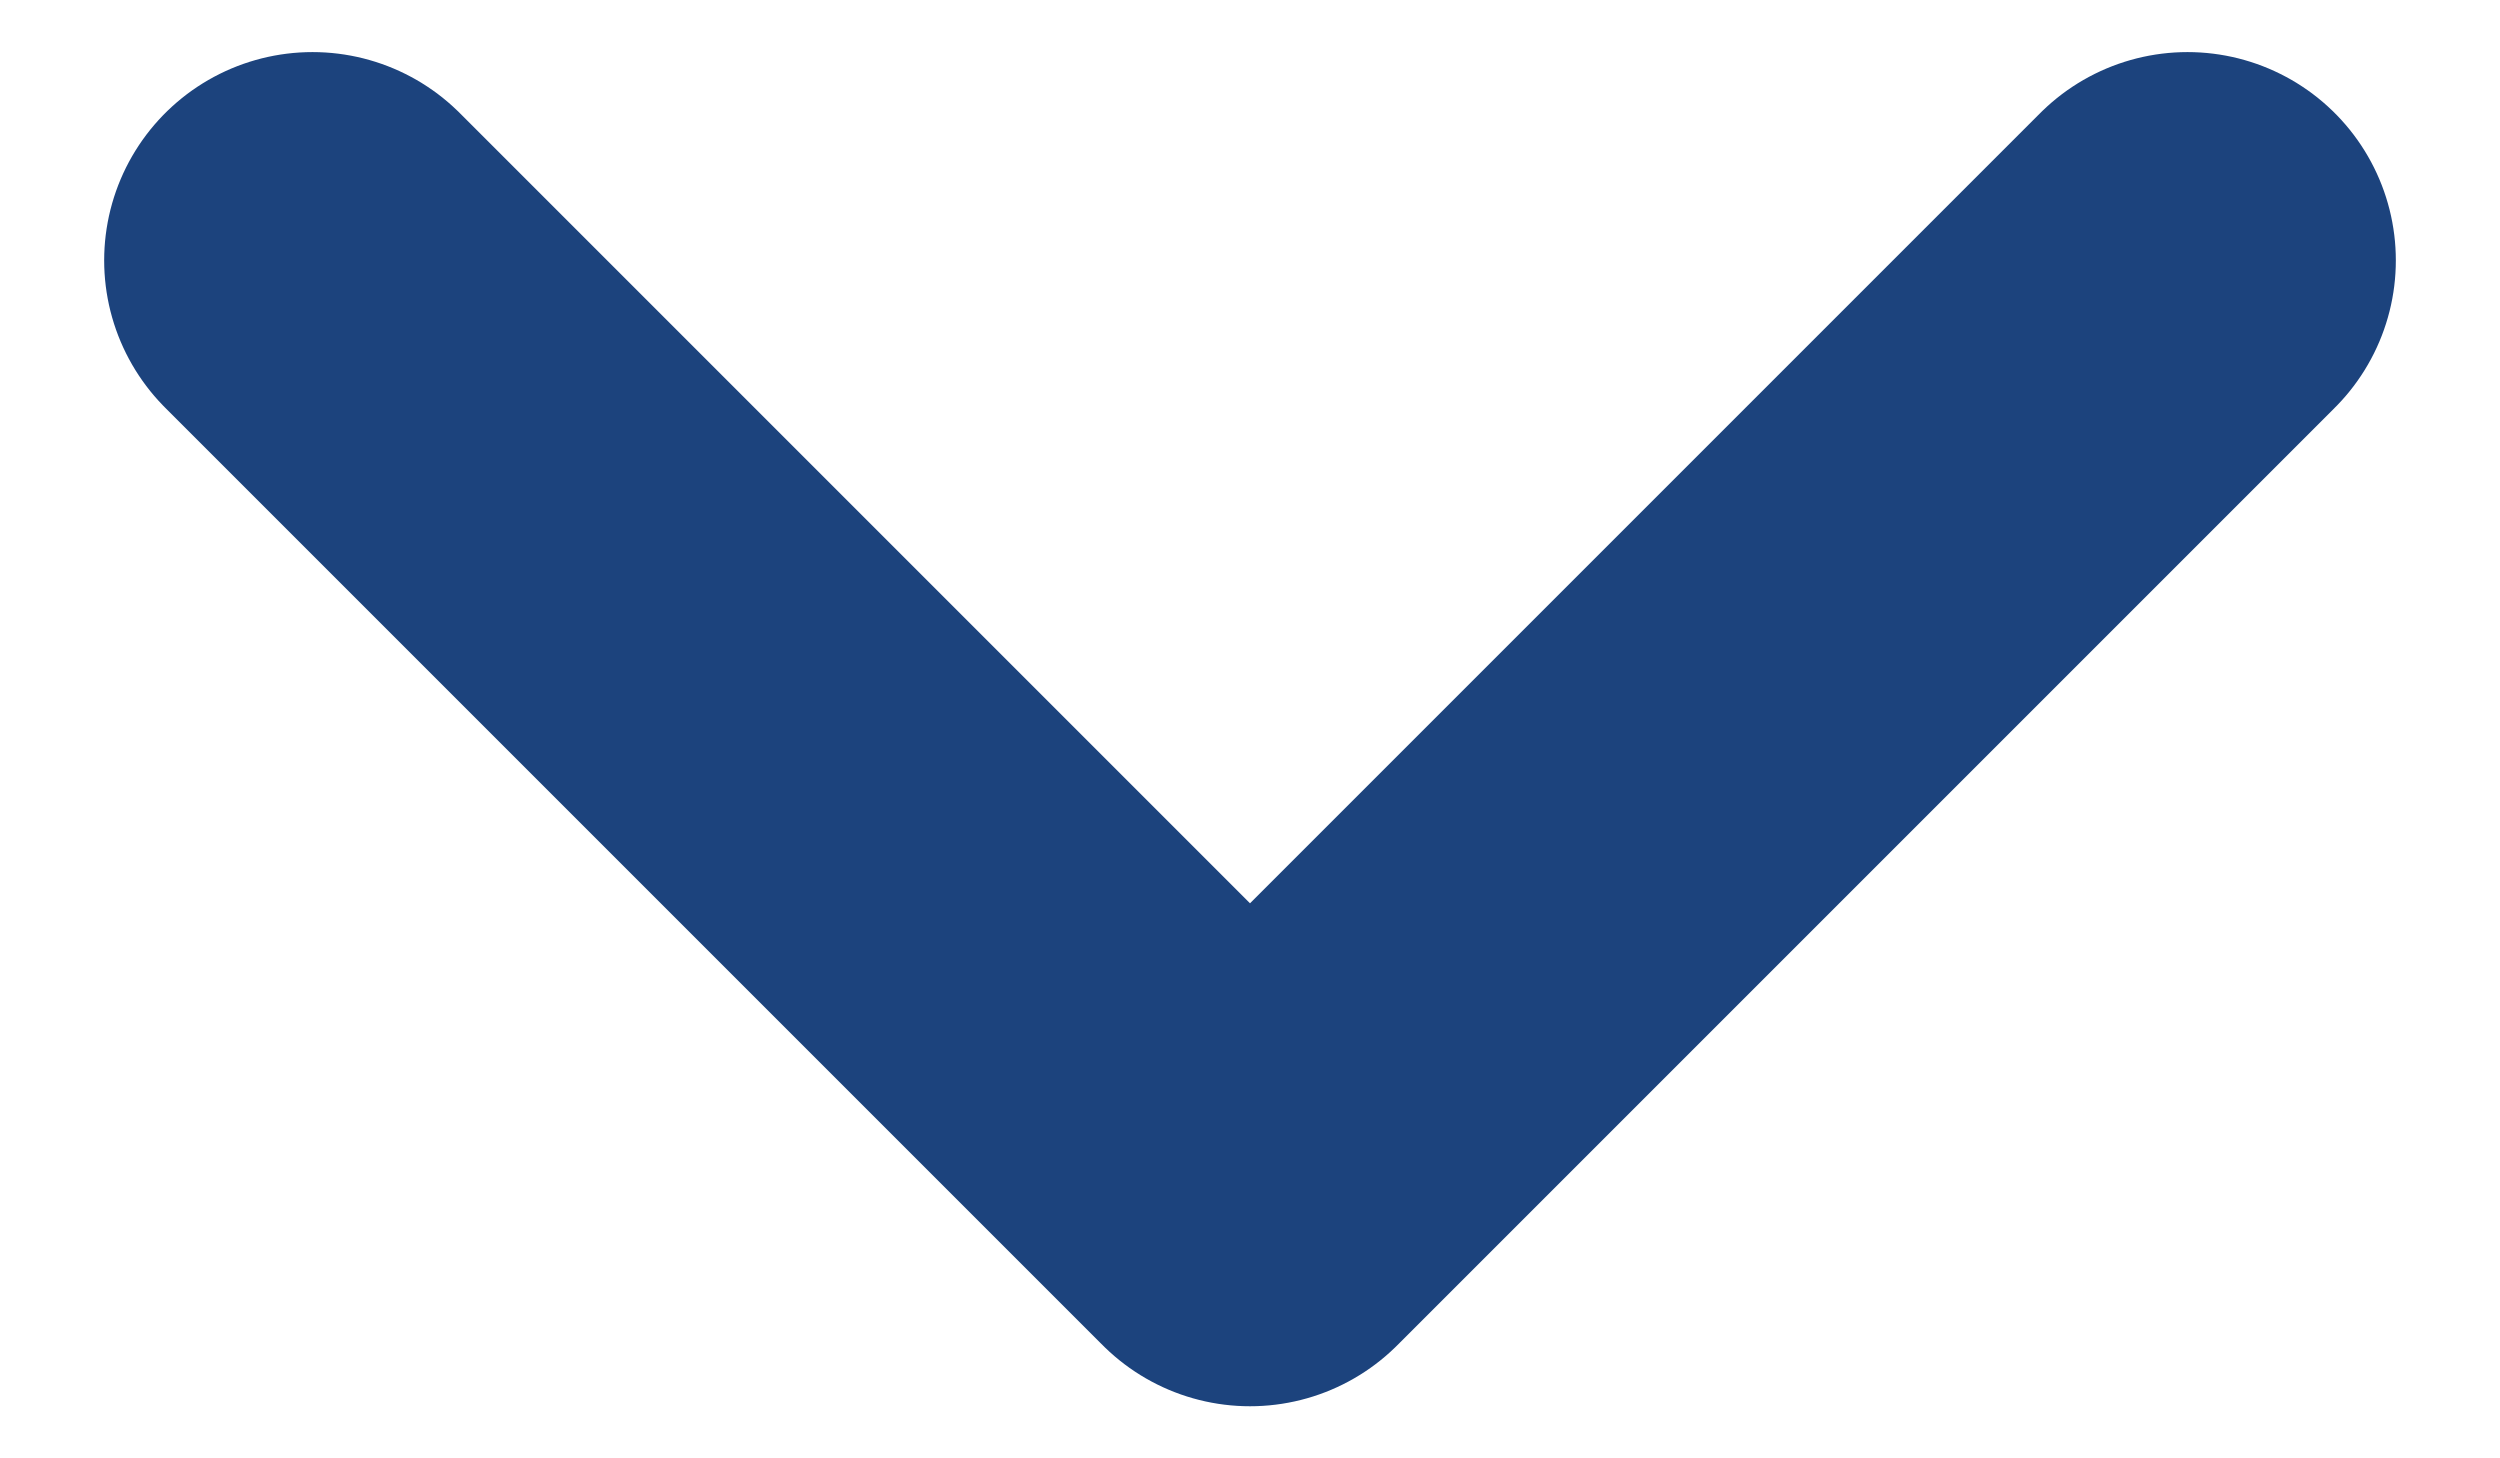 <svg width="12" height="7" viewBox="0 0 12 7" fill="none" xmlns="http://www.w3.org/2000/svg">
<path d="M1.5 1.25L6 5.75L10.5 1.25" stroke="#1C437D" stroke-width="2" stroke-linecap="round" stroke-linejoin="round"/>
</svg>
